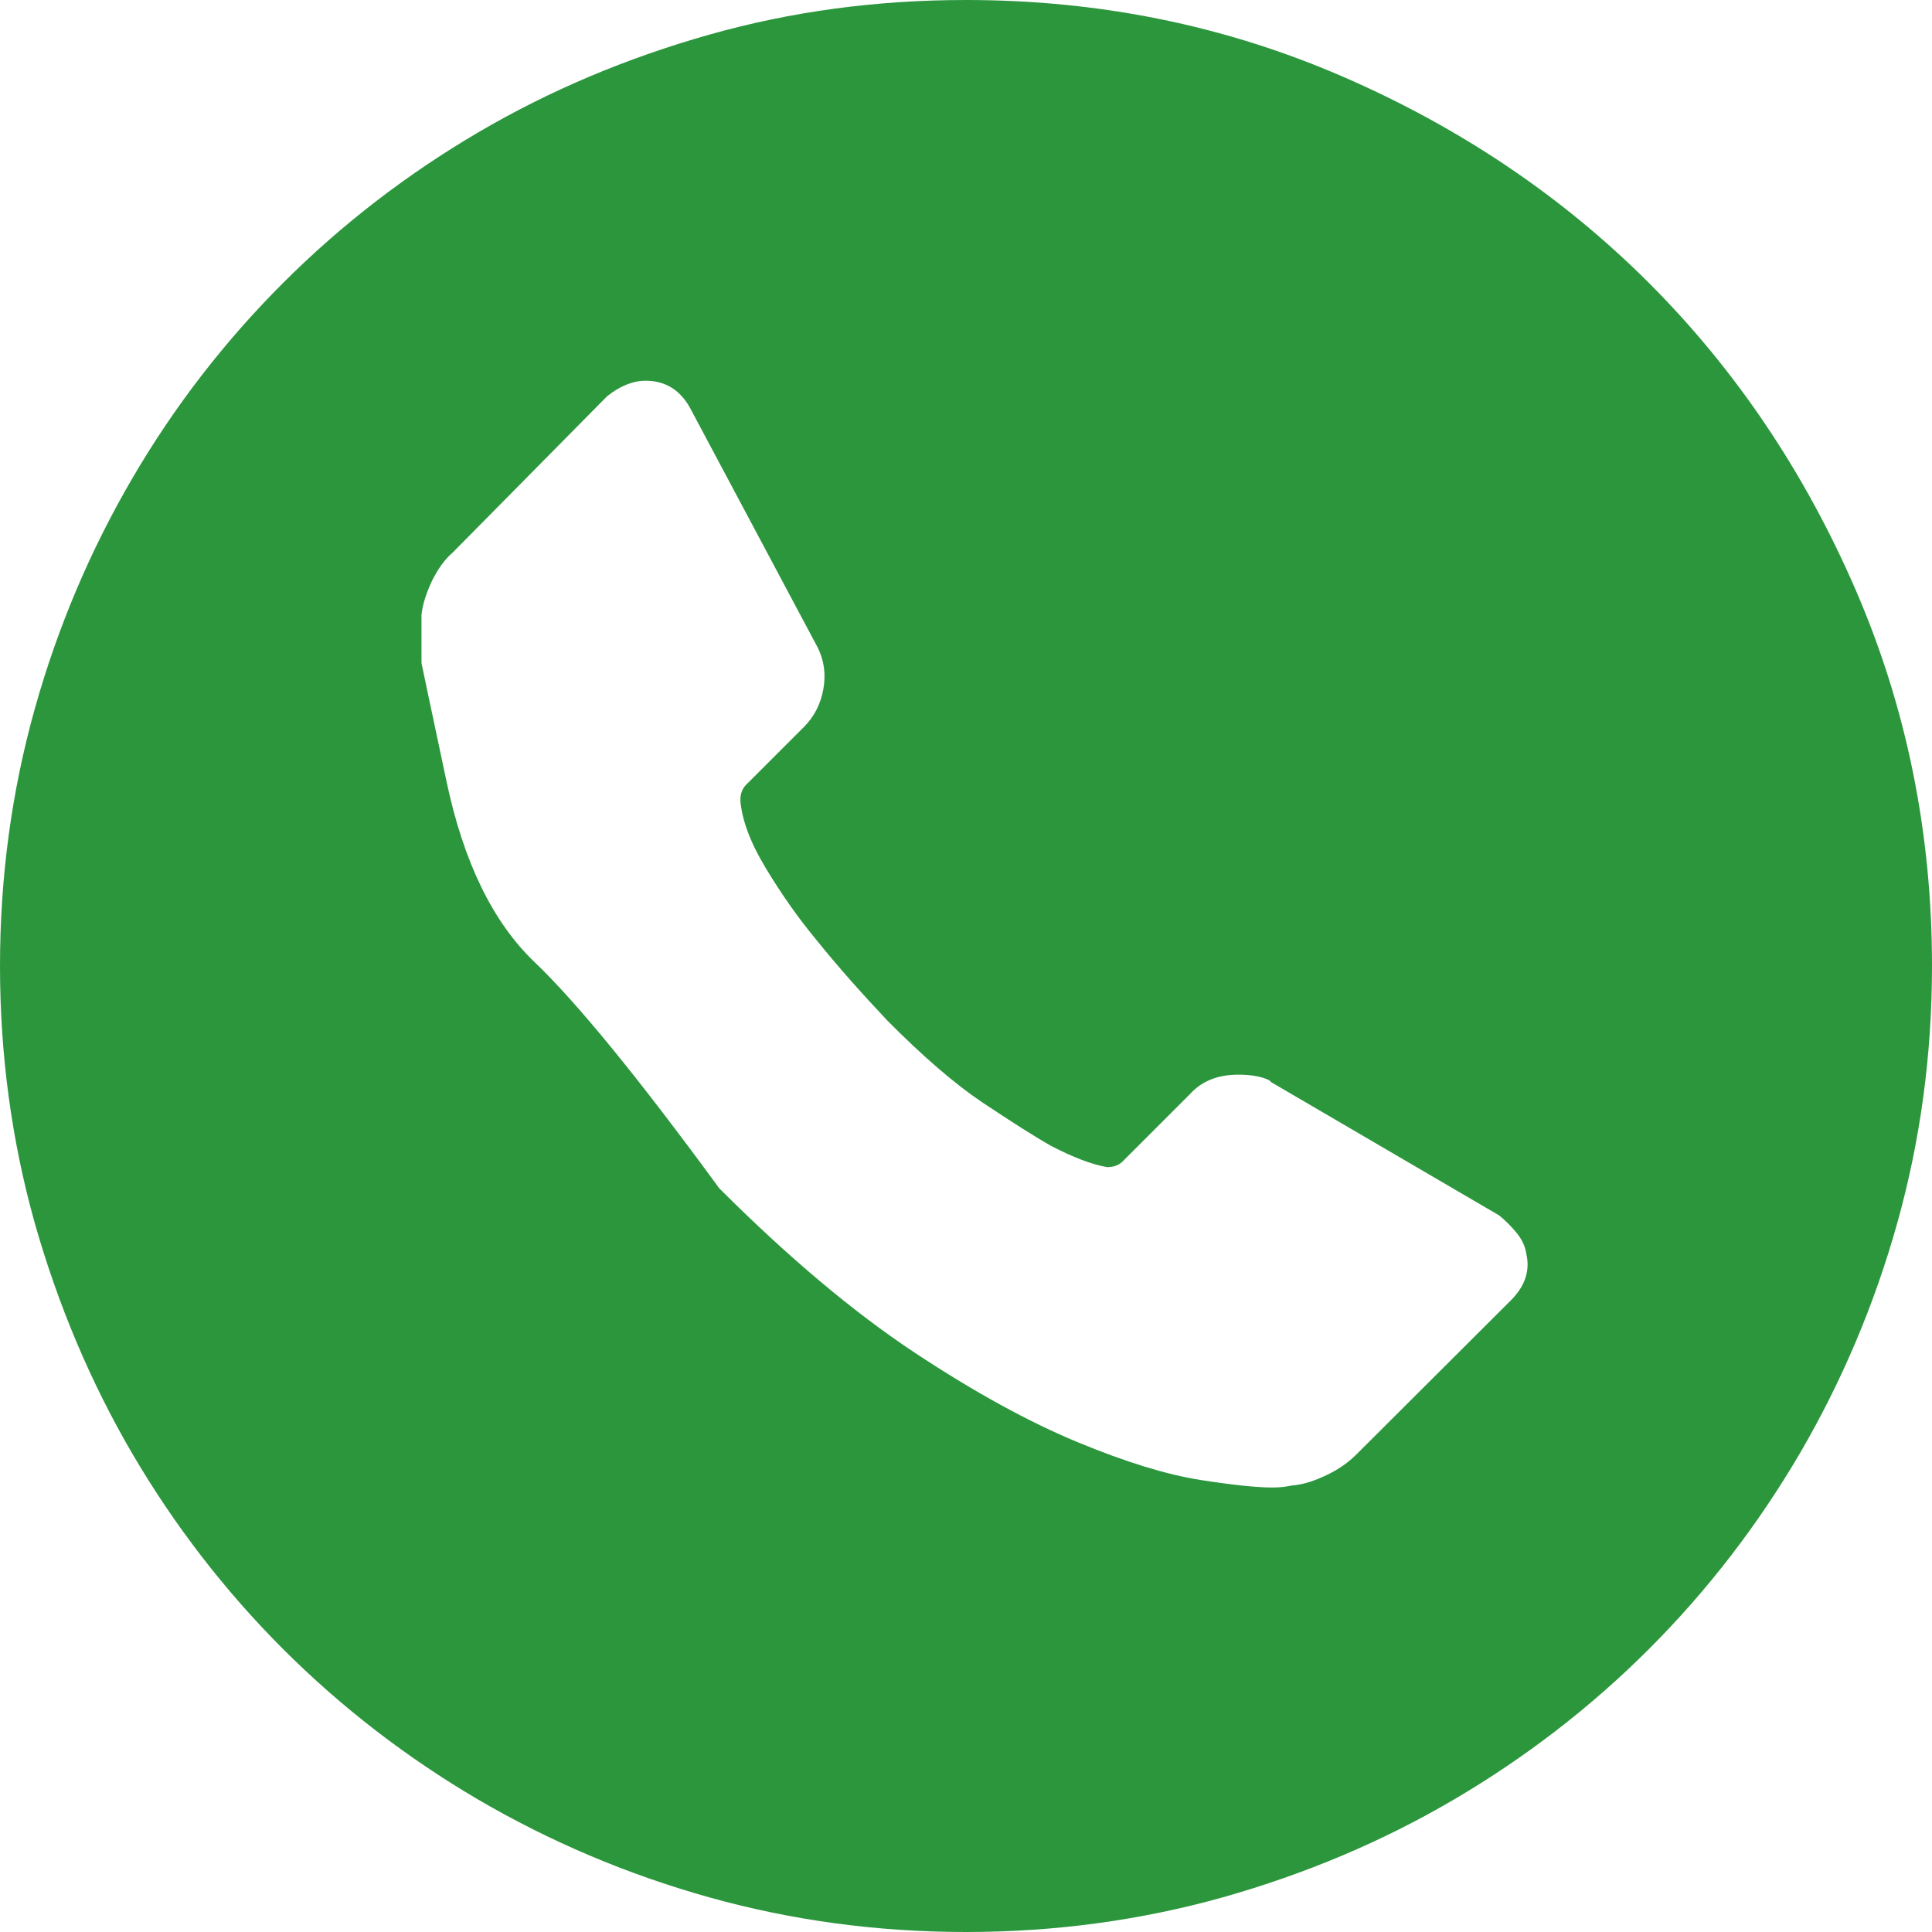<?xml version="1.0" encoding="utf-8"?>
<!-- Generator: Adobe Illustrator 21.1.0, SVG Export Plug-In . SVG Version: 6.00 Build 0)  -->
<svg version="1.1" id="Capa_1" xmlns="http://www.w3.org/2000/svg" xmlns:xlink="http://www.w3.org/1999/xlink" x="0px" y="0px"
	 viewBox="0 0 512 512" style="enable-background:new 0 0 512 512;" xml:space="preserve">
<style type="text/css">
	.st0{fill:#2C963D;}
</style>
<g>
	<g>
		<path class="st0" d="M400.4,344.6c3.8-3.8,5.1-7.9,4.1-12.3c-0.3-2-1.2-3.9-2.6-5.6s-2.9-3.2-4.6-4.6l-60.4-35.3l-0.5-0.5
			c-2-1-4.8-1.5-8.2-1.5c-5.5,0-9.7,1.7-12.8,5.1l-17.9,17.9c-1,1-2.4,1.5-4.1,1.5c-4.1-0.7-9-2.6-14.8-5.6
			c-4.8-2.7-10.8-6.6-18.2-11.5c-7.3-4.9-15.8-12.2-25.3-21.8c-6.8-7.2-13.1-14.3-18.9-21.5c-4.8-5.8-9.2-12.1-13.3-18.9
			c-4.1-6.8-6.3-12.8-6.7-17.9c0-1.7,0.5-3.1,1.5-4.1l15.4-15.4c2.7-2.7,4.4-6.1,5.1-10c0.7-3.9,0.2-7.6-1.5-11l-33.3-62.5
			c-2.7-5.5-6.8-8.2-12.3-8.2c-3.4,0-6.8,1.4-10.2,4.1l-41,41.5c-2,1.7-3.8,4.2-5.4,7.4c-1.5,3.2-2.5,6.2-2.8,9v12.8
			c0,0,2.2,10.6,6.7,31.7s12.2,37,23.3,47.6c11.1,10.6,27.4,30.5,48.9,59.9c18.4,18.4,35.7,32.9,51.7,43.5s30.5,18.5,43.3,23.8
			s23.6,8.6,32.5,10s15.2,2,18.9,2c1.7,0,3.1-0.1,4.1-0.3c1-0.2,1.7-0.3,2-0.3c2.7-0.3,5.6-1.3,8.7-2.8s5.6-3.3,7.7-5.4L400.4,344.6
			L400.4,344.6z M256,0c35.2,0,68.4,6.7,99.6,20.2S414,52,437,75s41.3,50.2,54.8,81.4S512,220.8,512,256c0,23.6-3.1,46.3-9.2,68.1
			c-6.1,21.8-14.8,42.2-25.9,61.2c-11.1,18.9-24.4,36.2-39.9,51.7s-32.8,28.8-51.7,39.9c-18.9,11.1-39.3,19.7-61.2,25.9
			c-21.8,6.1-44.5,9.2-68.1,9.2s-46.3-3.1-68.1-9.2s-42.2-14.8-61.2-25.9C107.8,465.8,90.5,452.5,75,437s-28.8-32.8-39.9-51.7
			c-11.1-19-19.7-39.4-25.9-61.2C3.1,302.3,0,279.6,0,256s3.1-46.3,9.2-68.1s14.8-42.2,25.9-61.2S59.5,90.5,75,75
			s32.8-28.8,51.7-39.9S166,15.4,187.9,9.2S232.4,0,256,0z"/>
	</g>
</g>
</svg>
